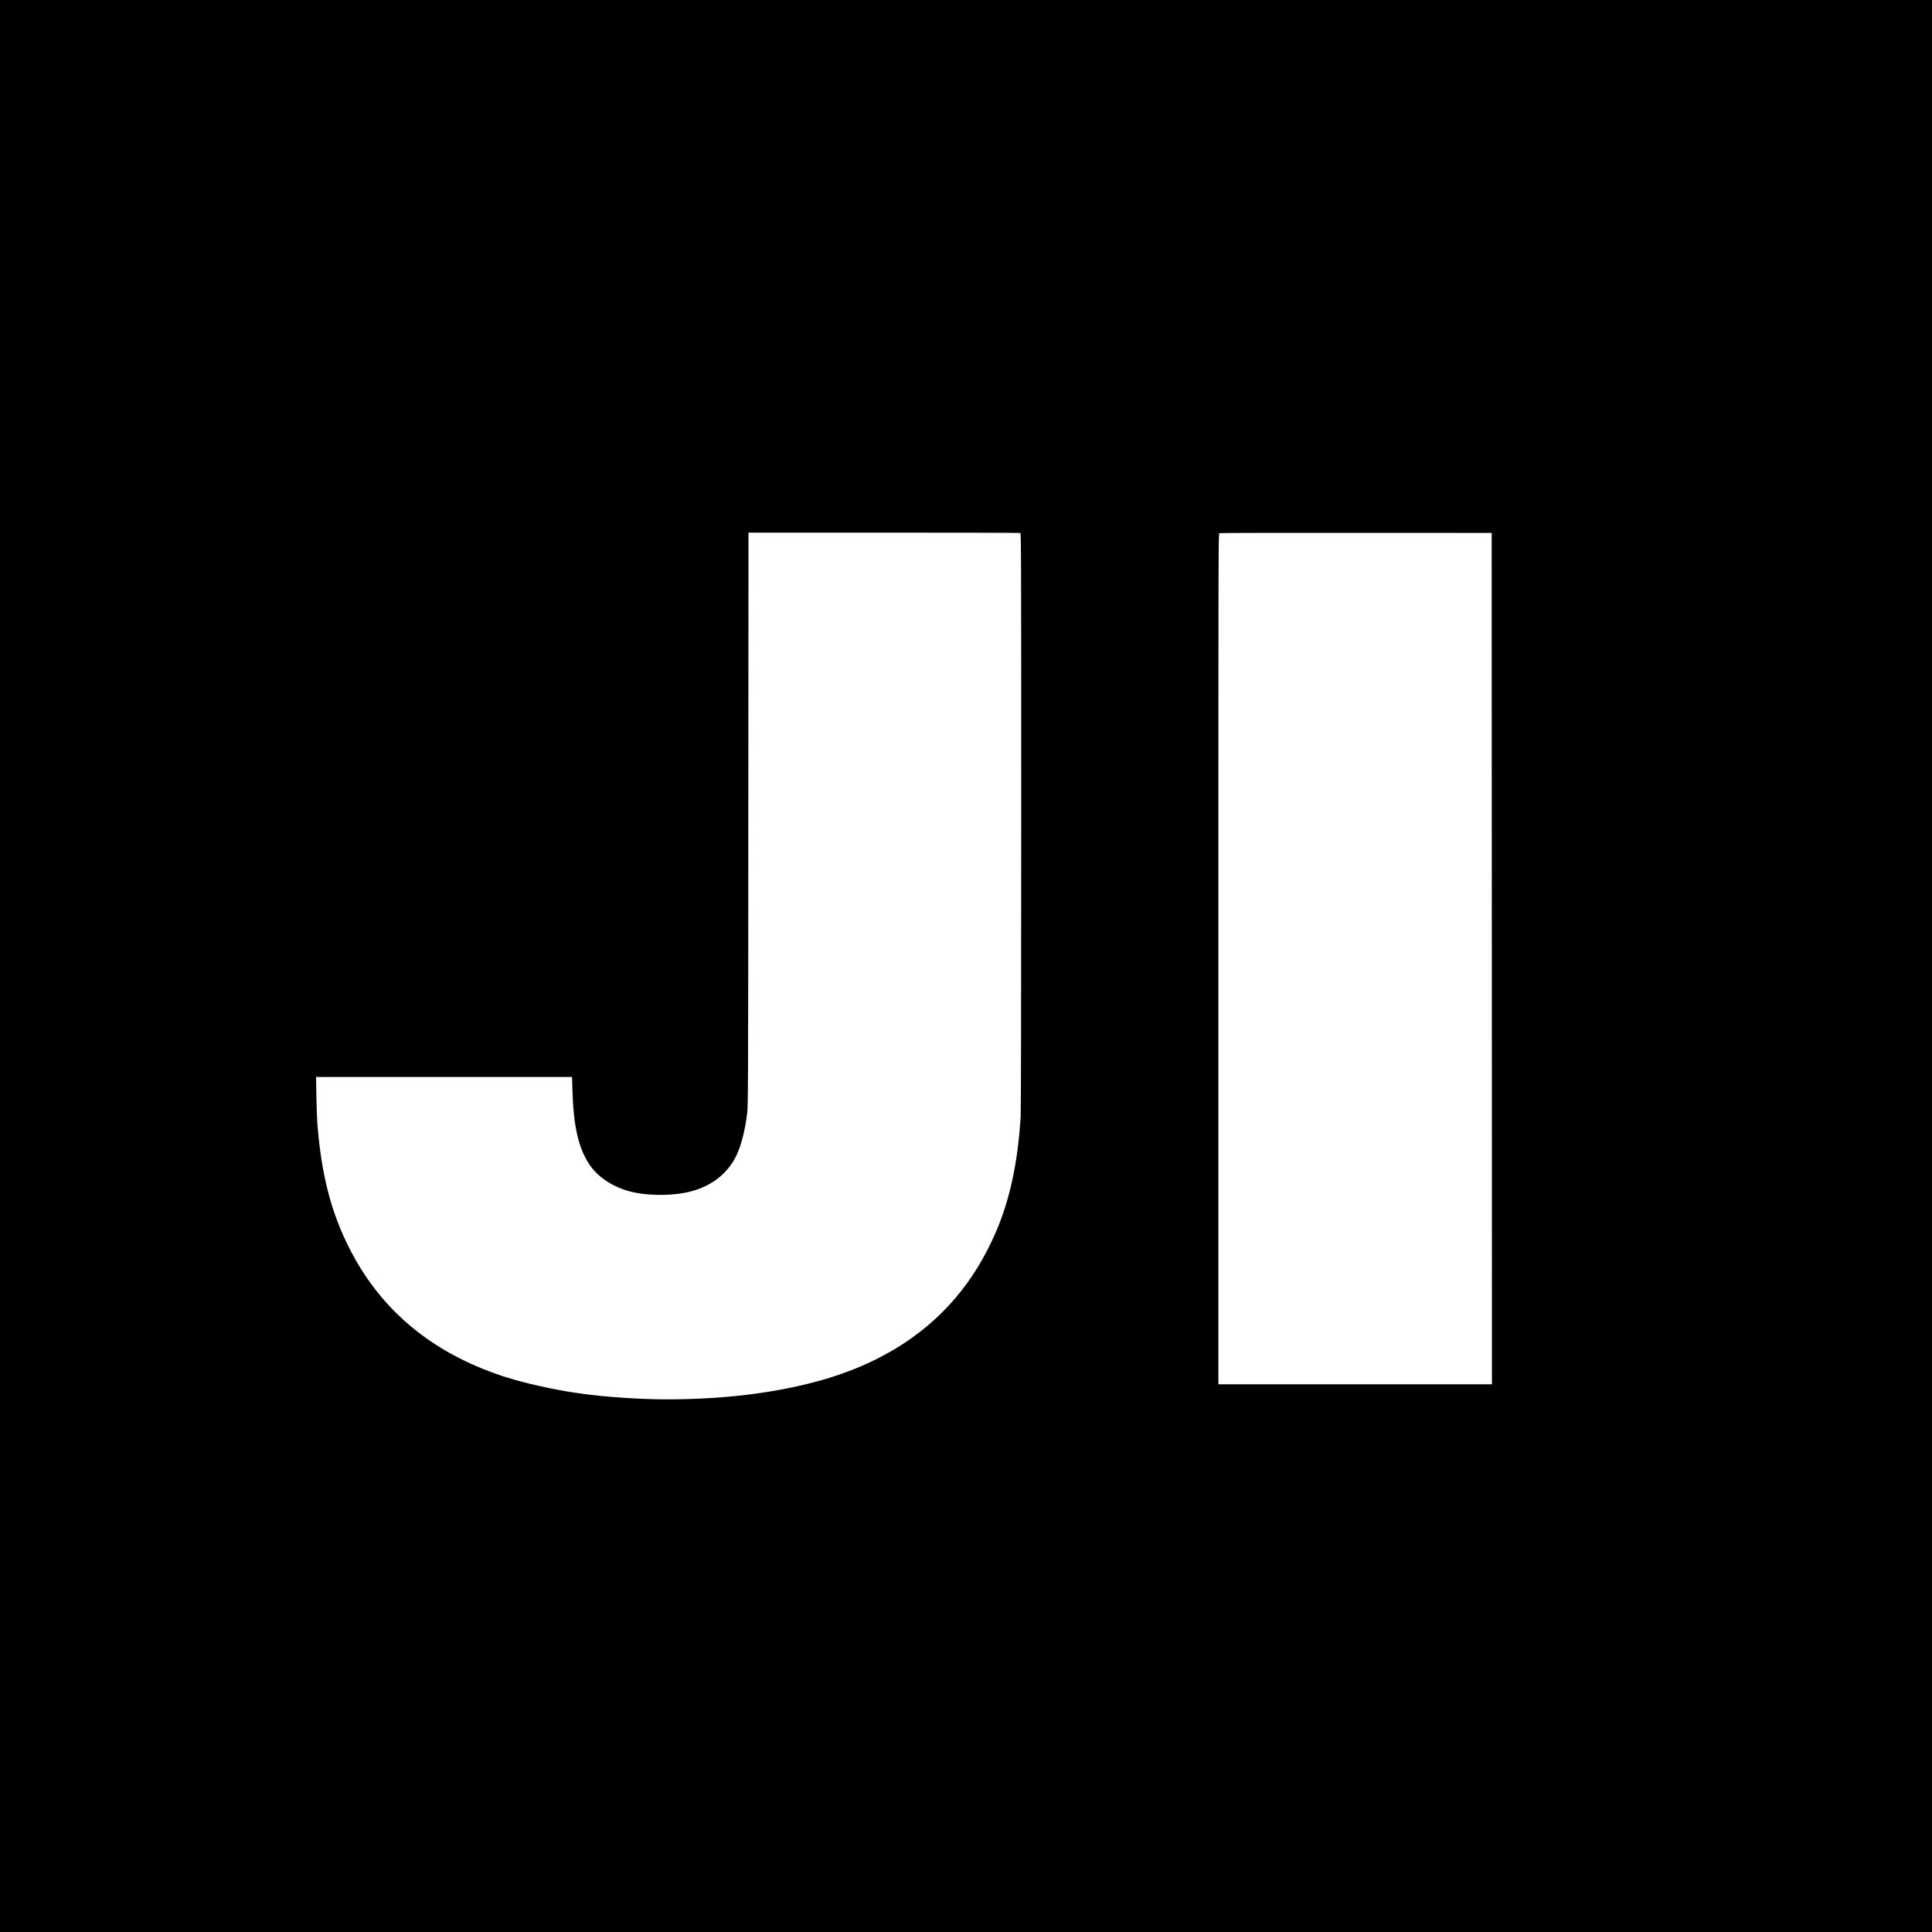 <?xml version="1.0" standalone="no"?>
<!DOCTYPE svg PUBLIC "-//W3C//DTD SVG 20010904//EN"
 "http://www.w3.org/TR/2001/REC-SVG-20010904/DTD/svg10.dtd">
<svg version="1.0" xmlns="http://www.w3.org/2000/svg"
 width="3464pt" height="3464pt" viewBox="0 0 3464 3464"
 preserveAspectRatio="xMidYMid meet">
<g transform="translate(0,3464) scale(0.1,-0.1)"
fill="#000000" stroke="none">
<path d="M0 17320 l0 -17320 17320 0 17320 0 0 17320 0 17320 -17320 0 -17320
0 0 -17320z m18294 7764 c15 -6 16 -498 16 -5153 0 -3308 -4 -5205 -10 -5311
-50 -817 -192 -1483 -441 -2063 -390 -906 -974 -1590 -1782 -2085 -65 -39
-120 -72 -122 -72 -2 0 -55 -28 -117 -63 -301 -167 -709 -330 -1108 -443 -815
-229 -1742 -344 -2780 -344 -459 0 -1125 44 -1510 101 -36 5 -99 14 -140 20
-306 43 -799 150 -1089 235 -47 14 -106 32 -131 39 -80 22 -281 95 -435 157
-1067 433 -1857 1142 -2361 2118 -343 663 -521 1344 -594 2275 -6 72 -13 289
-17 483 l-6 352 2295 0 2295 0 7 -247 c18 -632 108 -1027 302 -1319 152 -229
426 -410 743 -490 276 -70 678 -78 981 -18 424 83 750 322 915 669 87 184 156
458 192 760 16 141 18 443 20 5278 l3 5127 2430 0 c1336 0 2436 -3 2444 -6z
m8454 -7631 l2 -7633 -2452 0 -2453 0 0 7627 c0 7619 0 7628 20 7634 11 4
1114 6 2450 5 l2430 -1 3 -7632z"/>
</g>
</svg>
